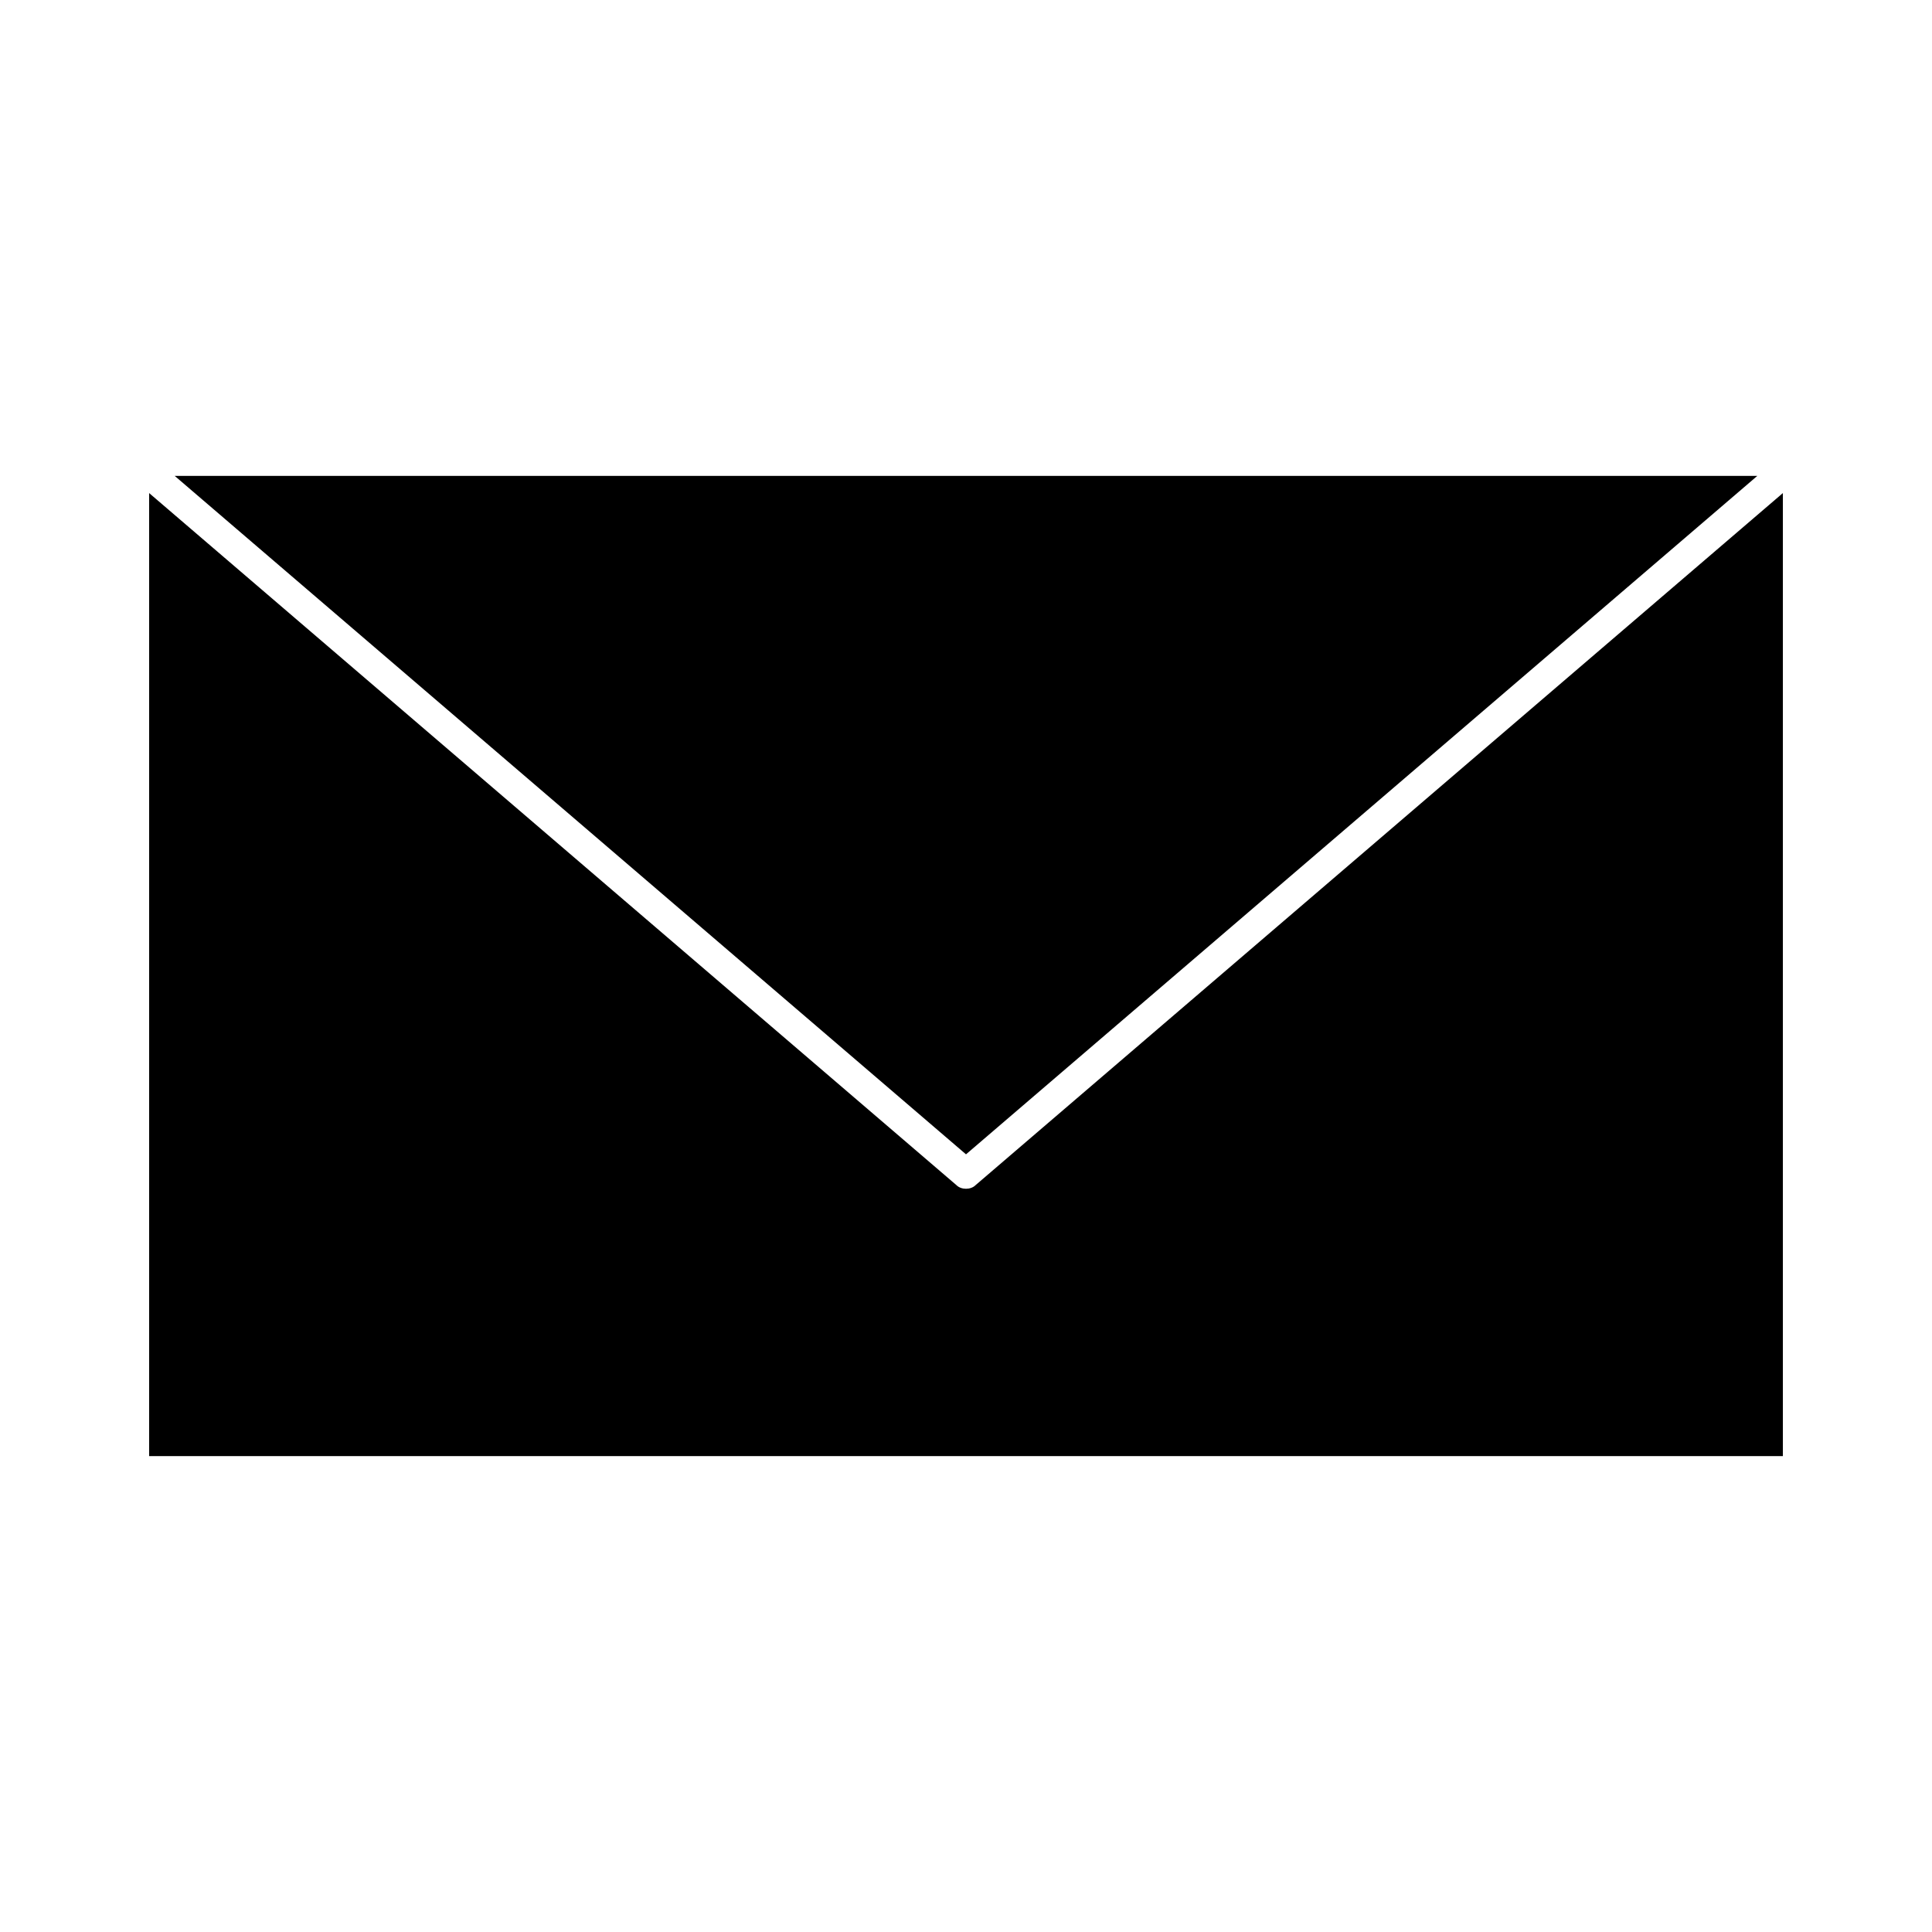 <?xml version="1.0" encoding="UTF-8"?>
<!-- Uploaded to: SVG Repo, www.svgrepo.com, Generator: SVG Repo Mixer Tools -->
<svg fill="#000000" width="800px" height="800px" version="1.1" viewBox="144 144 512 512" xmlns="http://www.w3.org/2000/svg">
 <g>
  <path d="m402.52 458.09c-0.629 0.629-1.574 0.945-2.519 0.945-0.945 0-1.891-0.316-2.519-0.945l-213.96-183.42v255.21h432.96v-255.21z"/>
  <path d="m609.71 270.11h-419.42l209.71 179.8z"/>
 </g>
</svg>